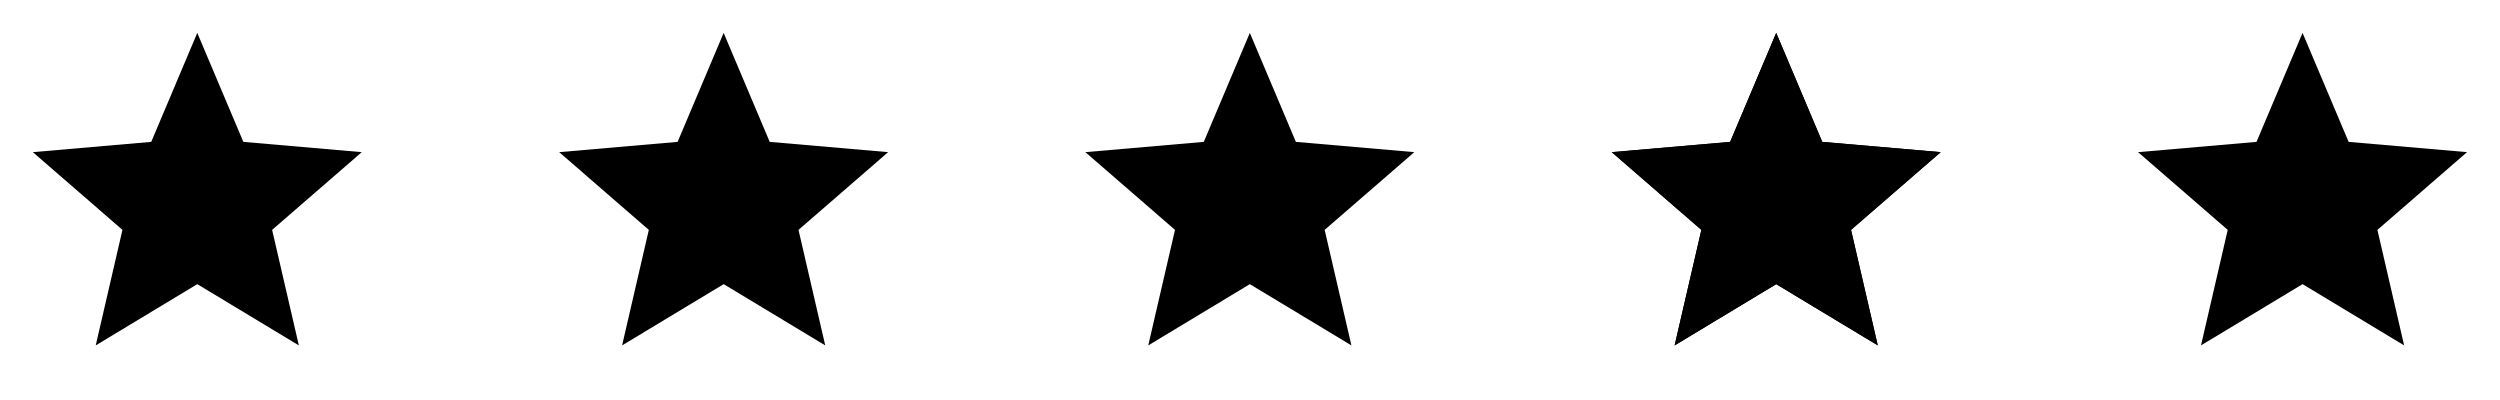 <svg xmlns="http://www.w3.org/2000/svg" width="100" height="16" fill="none"><path d="M24.884 13.816l1.069-4.621-3.586-3.109 4.737-.411 1.842-4.359 1.842 4.359 4.737.411-3.585 3.109 1.069 4.621-4.063-2.45-4.062 2.45zM45.93 13.816L47 9.195l-3.586-3.109 4.737-.411 1.842-4.359 1.842 4.359 4.737.411-3.586 3.109 1.07 4.621-4.063-2.45-4.063 2.45zM66.985 13.816l1.07-4.621-3.586-3.109 4.737-.411 1.842-4.359 1.842 4.359 4.737.411-3.586 3.109 1.07 4.621-4.063-2.45-4.063 2.45z" fill="#000"/><path d="M66.985 13.816l1.07-4.621-3.586-3.109 4.737-.411 1.842-4.359 1.842 4.359 4.737.411-3.586 3.109 1.07 4.621-4.063-2.45-4.063 2.45zM88.04 13.816l1.069-4.621-3.586-3.109 4.737-.411 1.842-4.359 1.843 4.359 4.736.411-3.585 3.109 1.069 4.621-4.063-2.45-4.062 2.45zM3.829 13.816l1.069-4.621-3.585-3.109 4.736-.411 1.842-4.359 1.843 4.359 4.736.411-3.585 3.109 1.069 4.621-4.063-2.45-4.062 2.45z" fill="#000"/></svg>